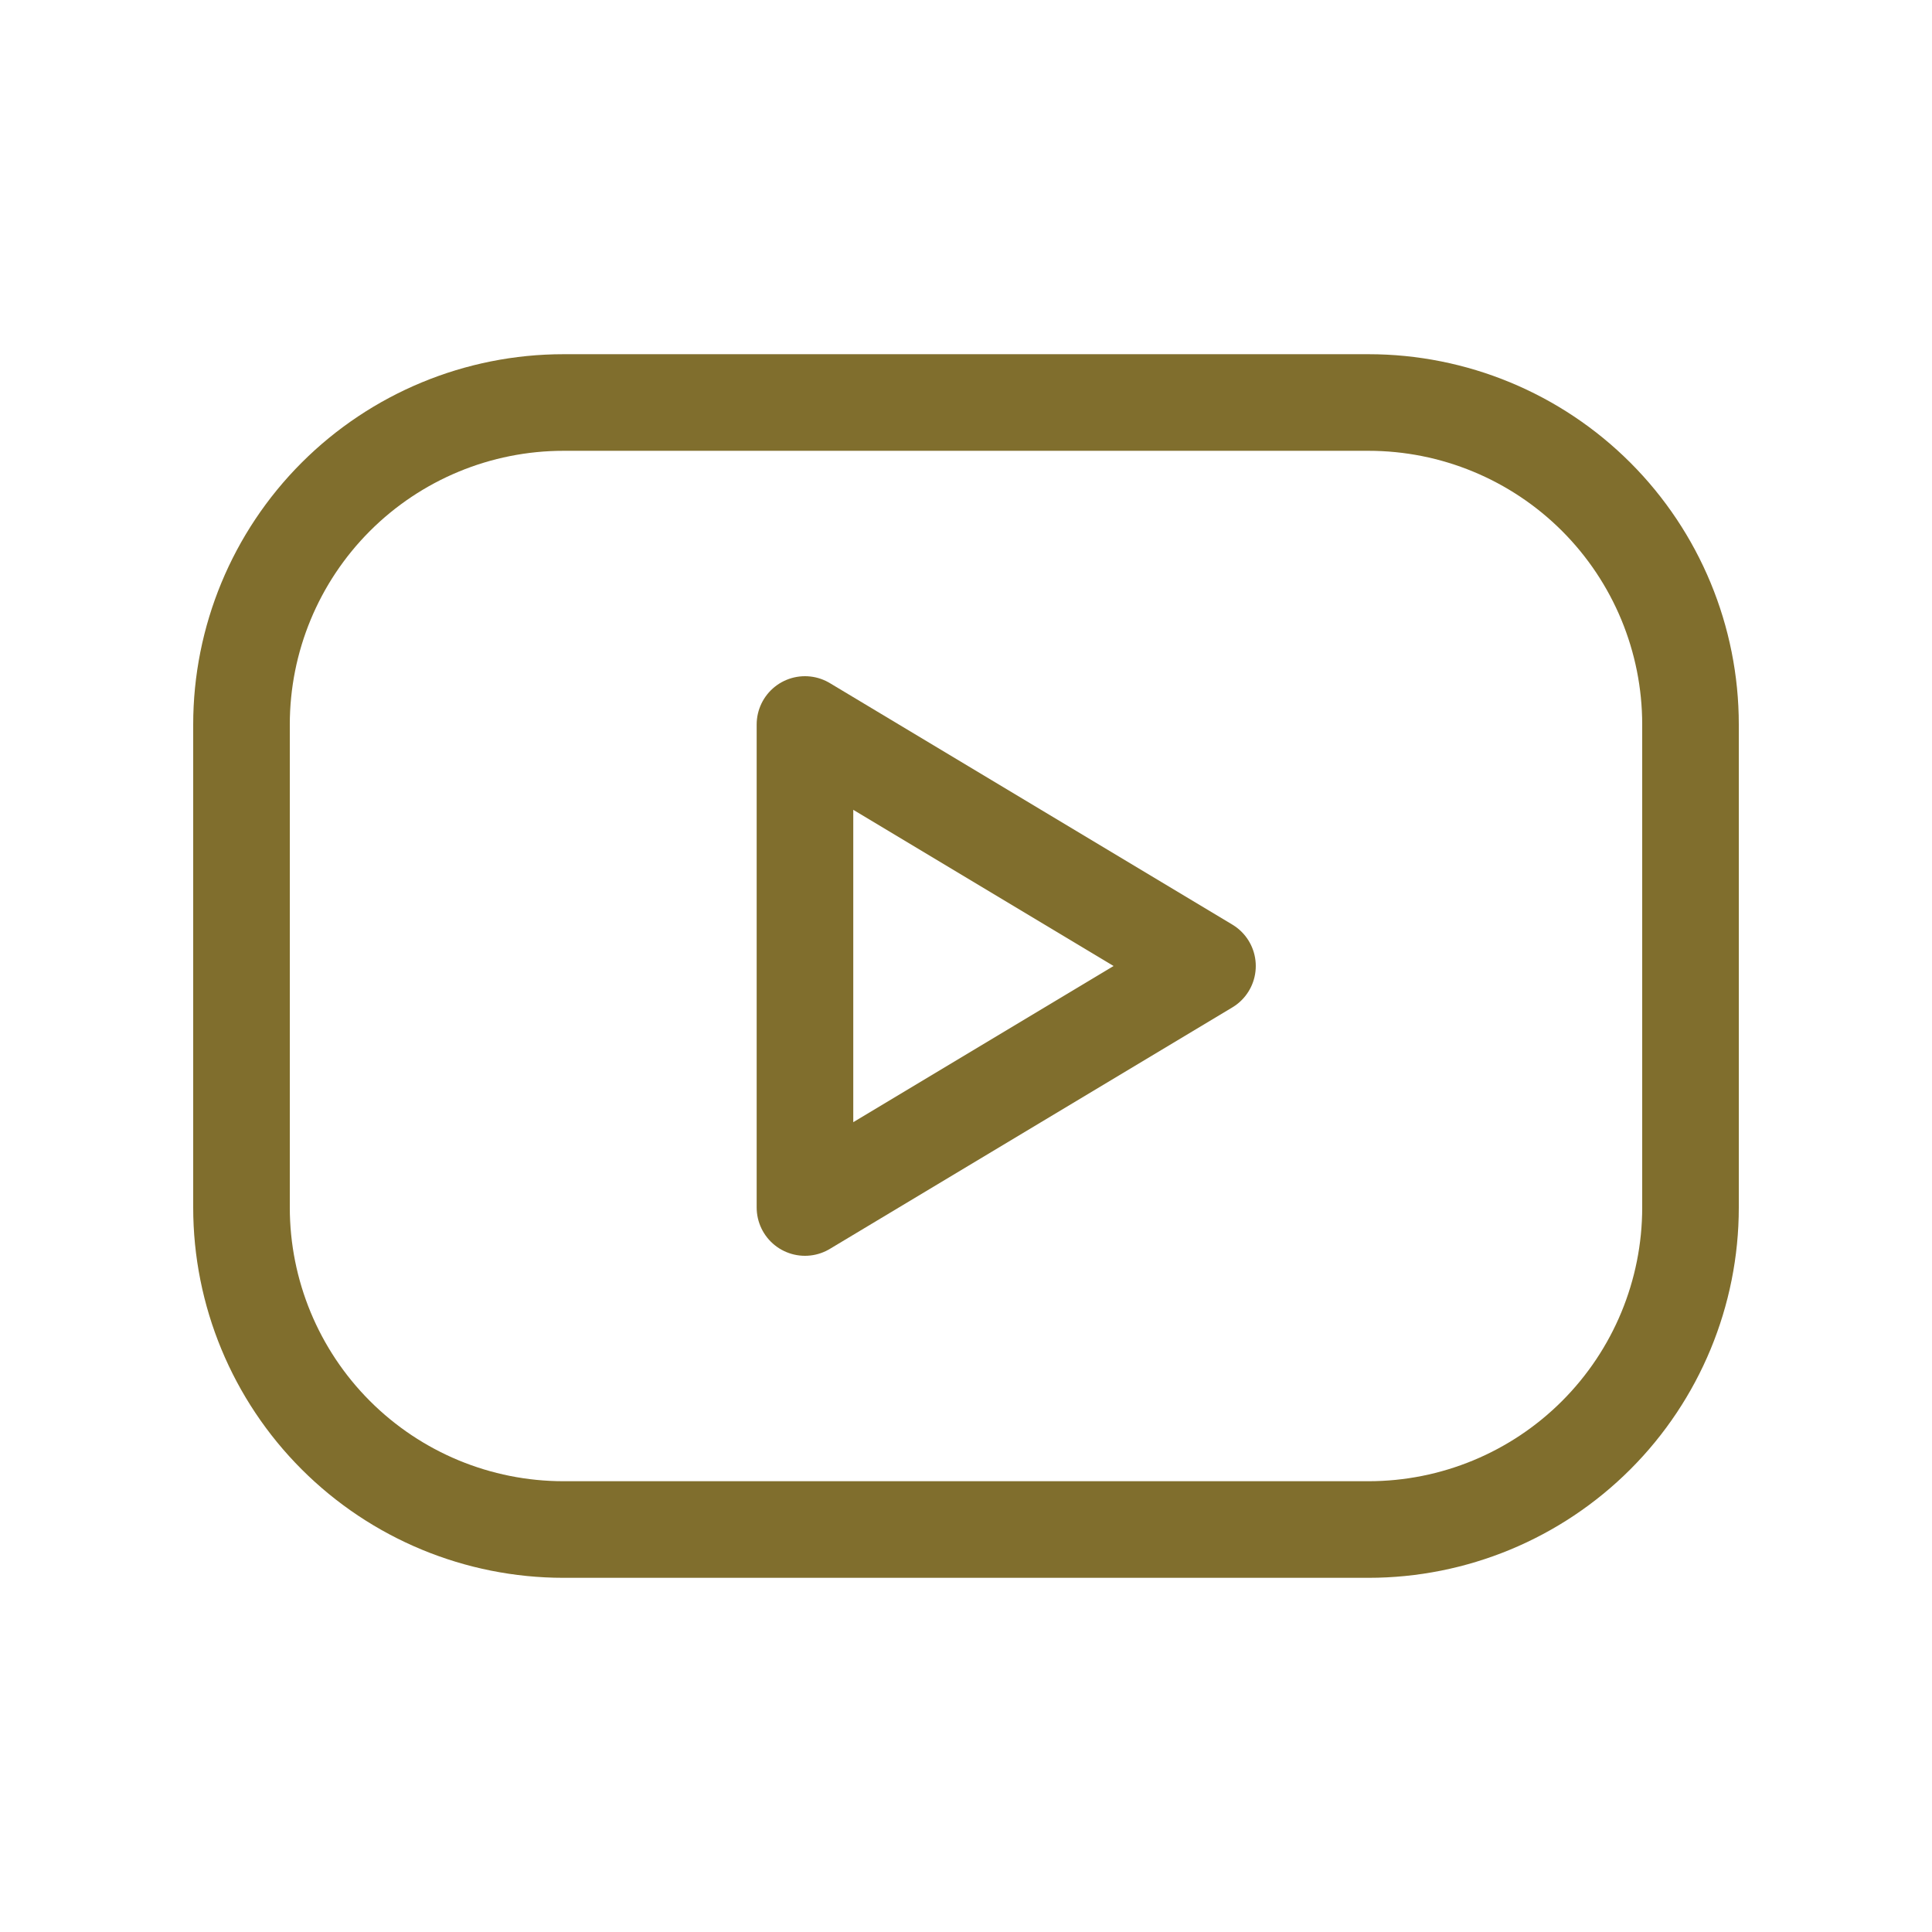 <svg width="80" height="80" viewBox="0 0 80 80" fill="none" xmlns="http://www.w3.org/2000/svg">
<path d="M10 30C10 26.464 11.405 23.073 13.905 20.572C16.406 18.072 19.797 16.667 23.333 16.667H56.667C60.203 16.667 63.594 18.072 66.095 20.572C68.595 23.073 70 26.464 70 30V50C70 53.536 68.595 56.928 66.095 59.428C63.594 61.929 60.203 63.334 56.667 63.334H23.333C19.797 63.334 16.406 61.929 13.905 59.428C11.405 56.928 10 53.536 10 50V30Z" stroke="#806E2D" stroke-width="4" stroke-linecap="round" stroke-linejoin="round"/>
<path d="M33.332 30L49.999 40L33.332 50V30Z" stroke="#806E2D" stroke-width="4" stroke-linecap="round" stroke-linejoin="round"/>
</svg>
